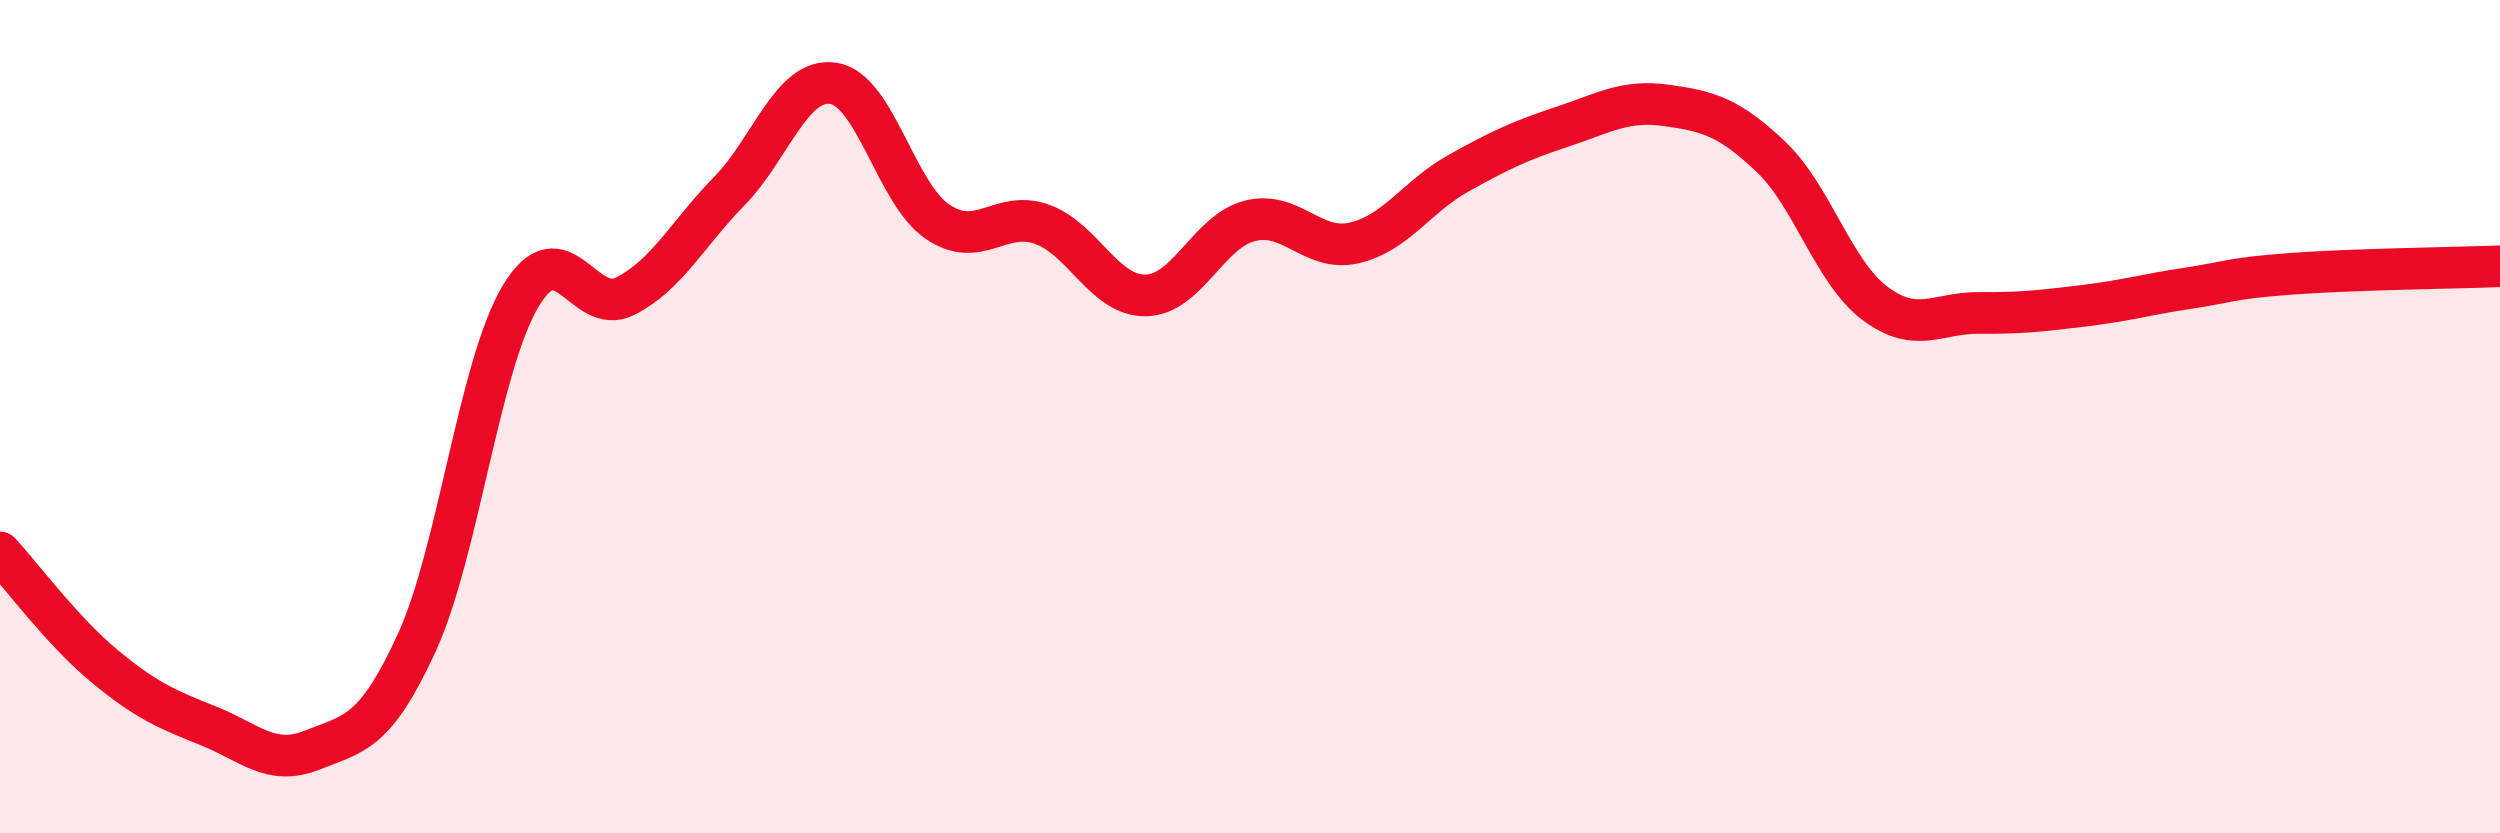 
    <svg width="60" height="20" viewBox="0 0 60 20" xmlns="http://www.w3.org/2000/svg">
      <path
        d="M 0,13.26 C 0.5,13.8 1.5,15.15 2.5,15.98 C 3.5,16.81 4,17.02 5,17.42 C 6,17.82 6.5,18.4 7.5,18 C 8.5,17.6 9,17.61 10,15.43 C 11,13.25 11.5,8.76 12.5,7.1 C 13.5,5.44 14,7.61 15,7.11 C 16,6.61 16.5,5.61 17.5,4.59 C 18.5,3.57 19,1.85 20,2 C 21,2.15 21.5,4.64 22.5,5.32 C 23.5,6 24,5.03 25,5.38 C 26,5.73 26.5,7.11 27.5,7.09 C 28.5,7.07 29,5.55 30,5.3 C 31,5.05 31.5,6.06 32.5,5.83 C 33.5,5.6 34,4.72 35,4.16 C 36,3.6 36.5,3.37 37.5,3.04 C 38.5,2.71 39,2.39 40,2.53 C 41,2.67 41.5,2.81 42.5,3.76 C 43.5,4.71 44,6.53 45,7.28 C 46,8.03 46.5,7.5 47.5,7.51 C 48.5,7.52 49,7.46 50,7.34 C 51,7.22 51.5,7.07 52.5,6.92 C 53.5,6.77 53.5,6.68 55,6.57 C 56.5,6.46 59,6.43 60,6.39L60 20L0 20Z"
        fill="#EB0A25"
        opacity="0.1"
        stroke-linecap="round"
        stroke-linejoin="round"
      />
      <path
        d="M 0,13.26 C 0.5,13.8 1.5,15.15 2.5,15.98 C 3.5,16.81 4,17.02 5,17.42 C 6,17.82 6.5,18.4 7.5,18 C 8.5,17.6 9,17.61 10,15.43 C 11,13.25 11.5,8.76 12.5,7.1 C 13.5,5.44 14,7.61 15,7.11 C 16,6.61 16.5,5.61 17.5,4.59 C 18.5,3.57 19,1.85 20,2 C 21,2.15 21.5,4.64 22.5,5.32 C 23.5,6 24,5.03 25,5.38 C 26,5.73 26.5,7.11 27.5,7.09 C 28.5,7.07 29,5.55 30,5.3 C 31,5.05 31.5,6.06 32.5,5.83 C 33.5,5.6 34,4.72 35,4.16 C 36,3.6 36.5,3.37 37.5,3.04 C 38.5,2.71 39,2.39 40,2.53 C 41,2.67 41.5,2.81 42.5,3.76 C 43.5,4.71 44,6.53 45,7.28 C 46,8.03 46.5,7.5 47.5,7.51 C 48.5,7.52 49,7.46 50,7.34 C 51,7.22 51.5,7.07 52.5,6.92 C 53.5,6.77 53.5,6.68 55,6.57 C 56.5,6.46 59,6.43 60,6.39"
        stroke="#EB0A25"
        stroke-width="1"
        fill="none"
        stroke-linecap="round"
        stroke-linejoin="round"
      />
    </svg>
  